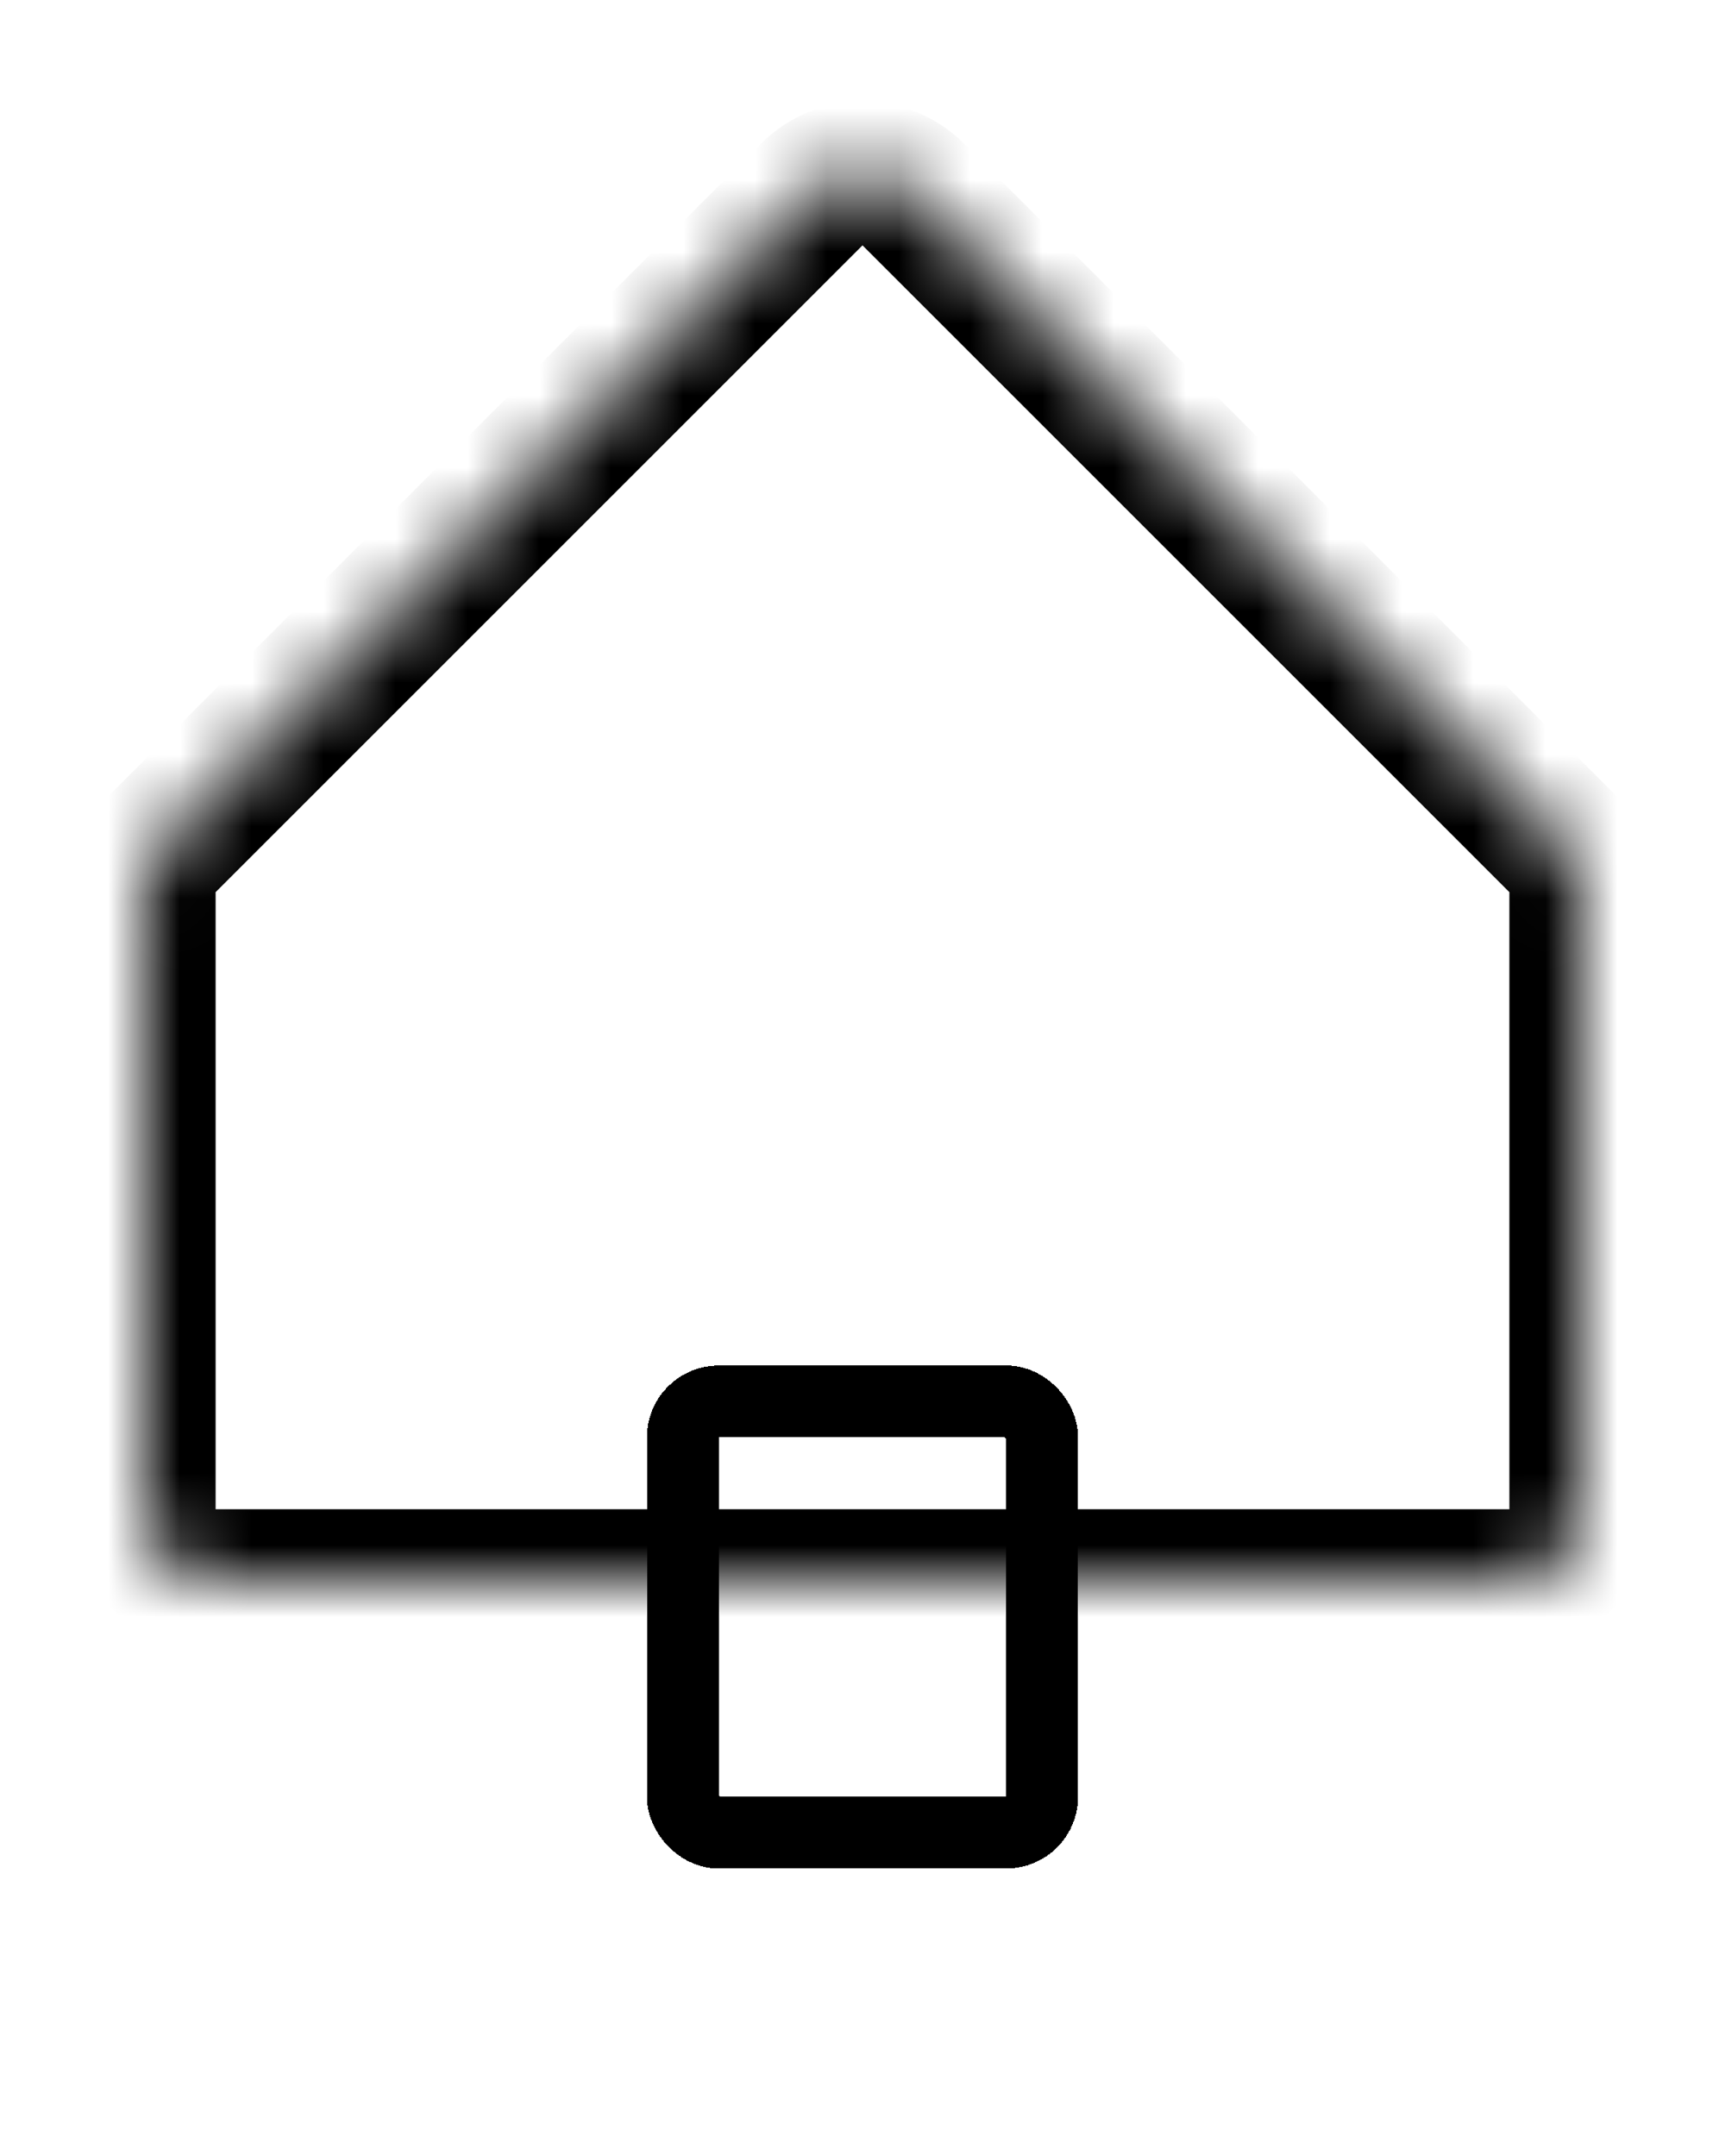 <svg width="24" height="30" viewBox="0 0 24 30" fill="none" xmlns="http://www.w3.org/2000/svg">
<g id="icon_24x24_home_icon">
<g id="Union">
<mask id="path-1-inside-1_25_259" fill="white">
<path fill-rule="evenodd" clip-rule="evenodd" d="M11.293 2.707C11.683 2.317 12.317 2.317 12.707 2.707L21.707 11.707C21.895 11.895 22 12.149 22 12.414V21C22 21.552 21.552 22 21 22H3C2.448 22 2 21.552 2 21V12.414C2 12.149 2.105 11.895 2.293 11.707L11.293 2.707Z"/>
</mask>
<path d="M2.293 11.707L3 12.414L2.293 11.707ZM12.707 2.707L12 3.414L12.707 2.707ZM21.707 11.707L21 12.414L21.707 11.707ZM22.414 11L13.414 2L12 3.414L21 12.414L22.414 11ZM21 12.414V21H23V12.414H21ZM21 21H3V23H21V21ZM3 21V12.414H1V21H3ZM10.586 2L1.586 11L3 12.414L12 3.414L10.586 2ZM3 12.414L3 12.414L1.586 11C1.211 11.375 1 11.884 1 12.414H3ZM3 21H3H1C1 22.105 1.895 23 3 23V21ZM21 21V23C22.105 23 23 22.105 23 21H21ZM13.414 2C12.633 1.219 11.367 1.219 10.586 2L12 3.414L12 3.414L13.414 2ZM21 12.414H23C23 11.884 22.789 11.375 22.414 11L21 12.414Z" fill="black" mask="url(#path-1-inside-1_25_259)"/>
</g>
<g id="Rectangle 349" filter="url(#filter0_d_25_259)">
<rect x="9.5" y="15.5" width="5" height="6" rx="0.5" stroke="black" shape-rendering="crispEdges"/>
</g>
</g>
<defs>
<filter id="filter0_d_25_259" x="5" y="15" width="14" height="15" filterUnits="userSpaceOnUse" color-interpolation-filters="sRGB">
<feFlood flood-opacity="0" result="BackgroundImageFix"/>
<feColorMatrix in="SourceAlpha" type="matrix" values="0 0 0 0 0 0 0 0 0 0 0 0 0 0 0 0 0 0 127 0" result="hardAlpha"/>
<feOffset dy="4"/>
<feGaussianBlur stdDeviation="2"/>
<feComposite in2="hardAlpha" operator="out"/>
<feColorMatrix type="matrix" values="0 0 0 0 0 0 0 0 0 0 0 0 0 0 0 0 0 0 0.25 0"/>
<feBlend mode="normal" in2="BackgroundImageFix" result="effect1_dropShadow_25_259"/>
<feBlend mode="normal" in="SourceGraphic" in2="effect1_dropShadow_25_259" result="shape"/>
</filter>
</defs>
</svg>
